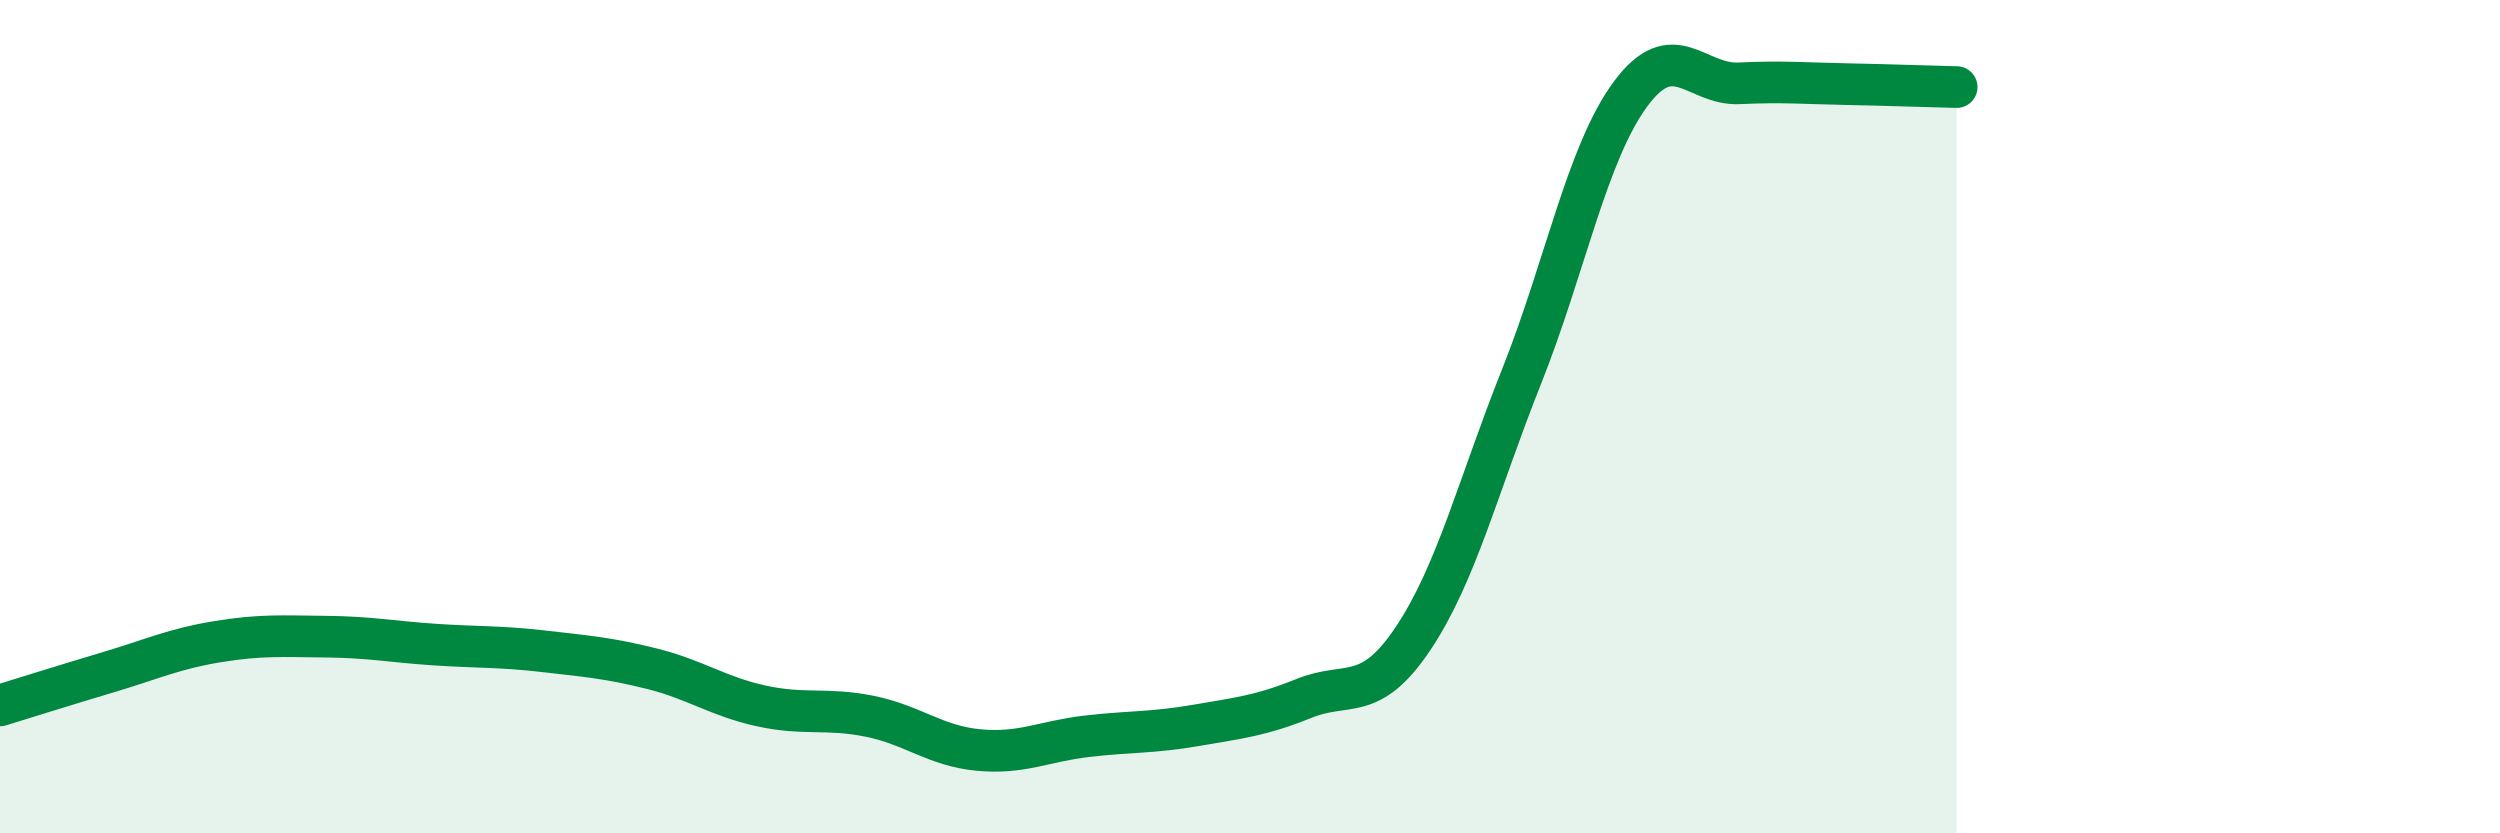 
    <svg width="60" height="20" viewBox="0 0 60 20" xmlns="http://www.w3.org/2000/svg">
      <path
        d="M 0,16.93 C 0.52,16.77 1.57,16.44 2.61,16.13 C 3.65,15.82 4.18,15.57 5.22,15.4 C 6.26,15.23 6.79,15.27 7.83,15.28 C 8.87,15.29 9.39,15.4 10.43,15.47 C 11.47,15.54 12,15.51 13.04,15.63 C 14.08,15.75 14.61,15.79 15.65,16.05 C 16.69,16.31 17.22,16.71 18.26,16.94 C 19.3,17.17 19.83,16.98 20.87,17.19 C 21.91,17.4 22.44,17.9 23.48,18 C 24.52,18.1 25.05,17.79 26.09,17.67 C 27.13,17.55 27.66,17.59 28.7,17.41 C 29.74,17.23 30.26,17.18 31.3,16.76 C 32.34,16.34 32.87,16.88 33.91,15.33 C 34.95,13.78 35.48,11.64 36.52,9.03 C 37.56,6.42 38.09,3.67 39.13,2.26 C 40.17,0.85 40.7,2.05 41.74,2 C 42.78,1.95 43.31,2 44.35,2.02 C 45.39,2.04 46.44,2.08 46.96,2.09L46.96 20L0 20Z"
        fill="#008740"
        opacity="0.1"
        stroke-linecap="round"
        stroke-linejoin="round"
      />
      <path
        d="M 0,16.93 C 0.52,16.77 1.57,16.44 2.61,16.13 C 3.65,15.82 4.18,15.57 5.22,15.4 C 6.26,15.23 6.79,15.27 7.83,15.28 C 8.87,15.29 9.39,15.4 10.43,15.47 C 11.47,15.54 12,15.51 13.04,15.63 C 14.08,15.75 14.61,15.79 15.65,16.05 C 16.69,16.31 17.22,16.71 18.26,16.94 C 19.3,17.17 19.83,16.98 20.87,17.19 C 21.91,17.4 22.44,17.9 23.48,18 C 24.52,18.1 25.05,17.79 26.09,17.67 C 27.13,17.55 27.66,17.59 28.7,17.41 C 29.74,17.23 30.26,17.18 31.3,16.76 C 32.34,16.34 32.87,16.88 33.91,15.33 C 34.95,13.78 35.48,11.64 36.52,9.03 C 37.56,6.42 38.09,3.67 39.13,2.26 C 40.17,0.85 40.7,2.05 41.74,2 C 42.78,1.95 43.31,2 44.35,2.02 C 45.39,2.04 46.44,2.08 46.96,2.09"
        stroke="#008740"
        stroke-width="1"
        fill="none"
        stroke-linecap="round"
        stroke-linejoin="round"
      />
    </svg>
  